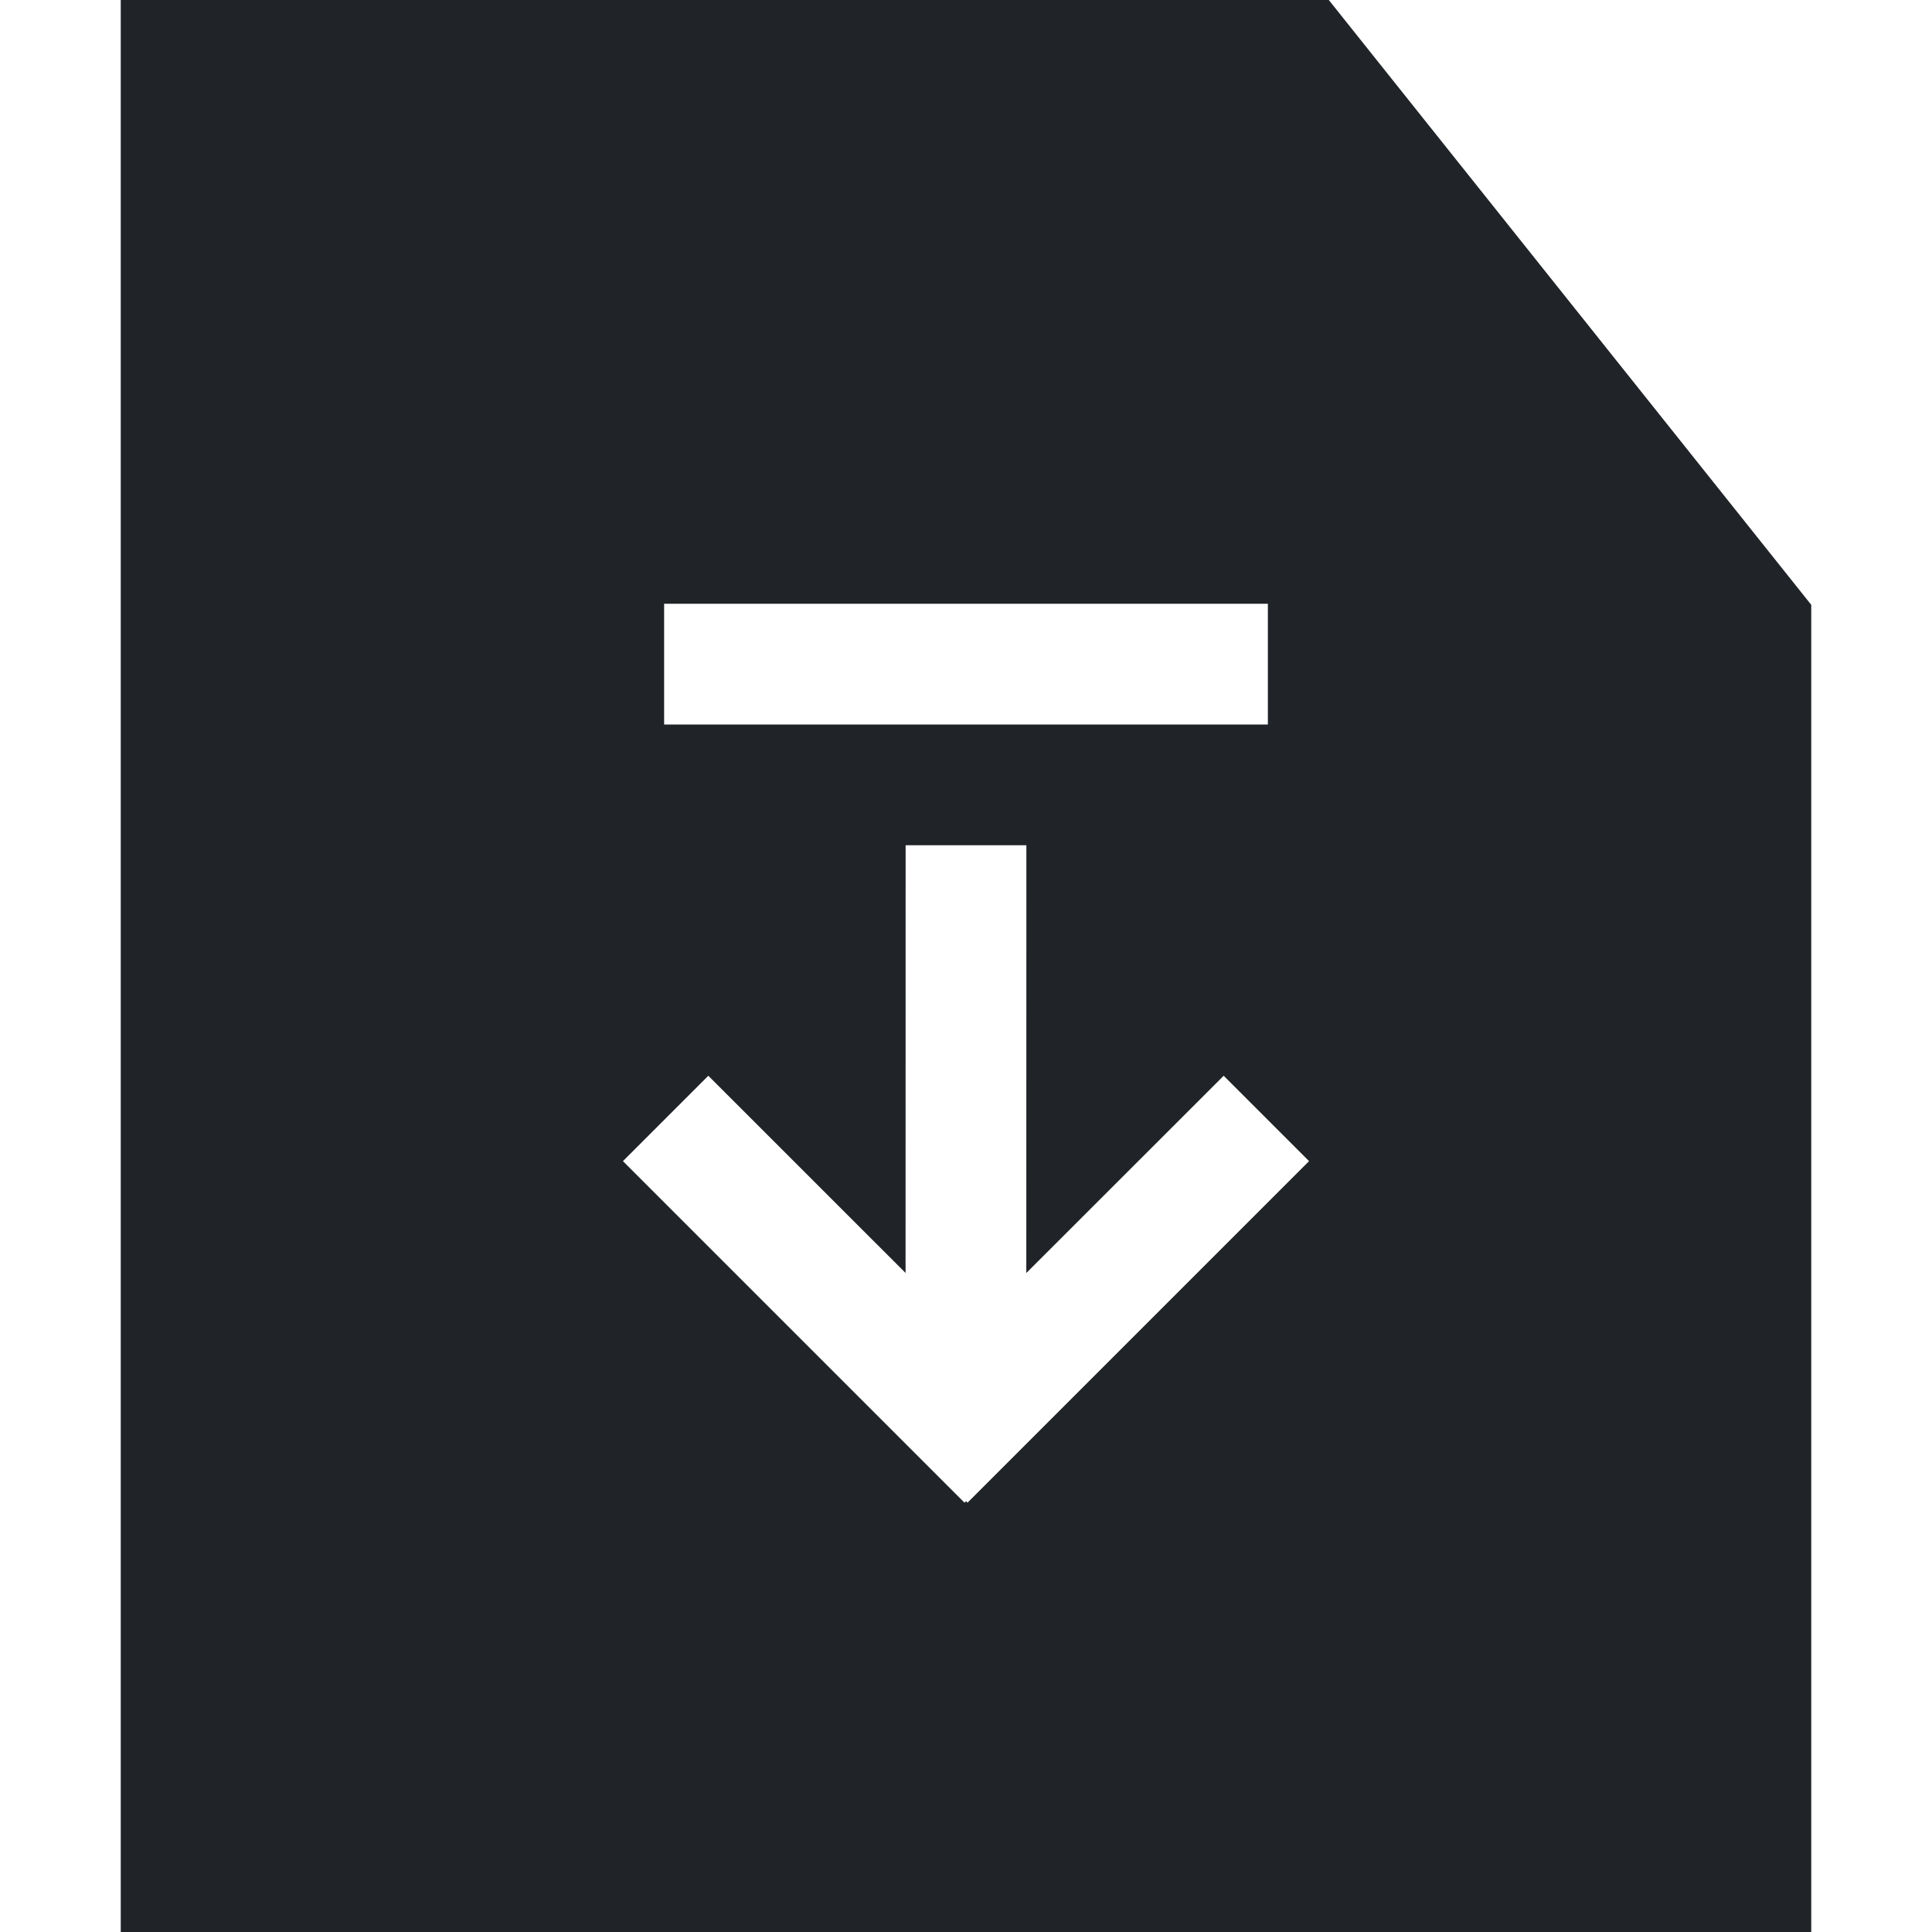 <?xml version="1.0" encoding="utf-8"?><!-- Скачано с сайта svg4.ru / Downloaded from svg4.ru -->
<svg width="800px" height="800px" viewBox="0 0 32 32" xmlns="http://www.w3.org/2000/svg">
<g fill="none" fill-rule="evenodd">
<path d="m0 0h32v32h-32z"/>
<path d="m22.009 0 7.991 10.018v21.982h-28v-32zm-5.009 14h-2l-.001 7.084-3.267-3.266-1.414 1.414 5.657 5.657.025-.025.025.025 5.657-5.657-1.414-1.414-3.269 3.267zm4-4h-10v2h10z" fill="#202327"/>
</g>
</svg>
